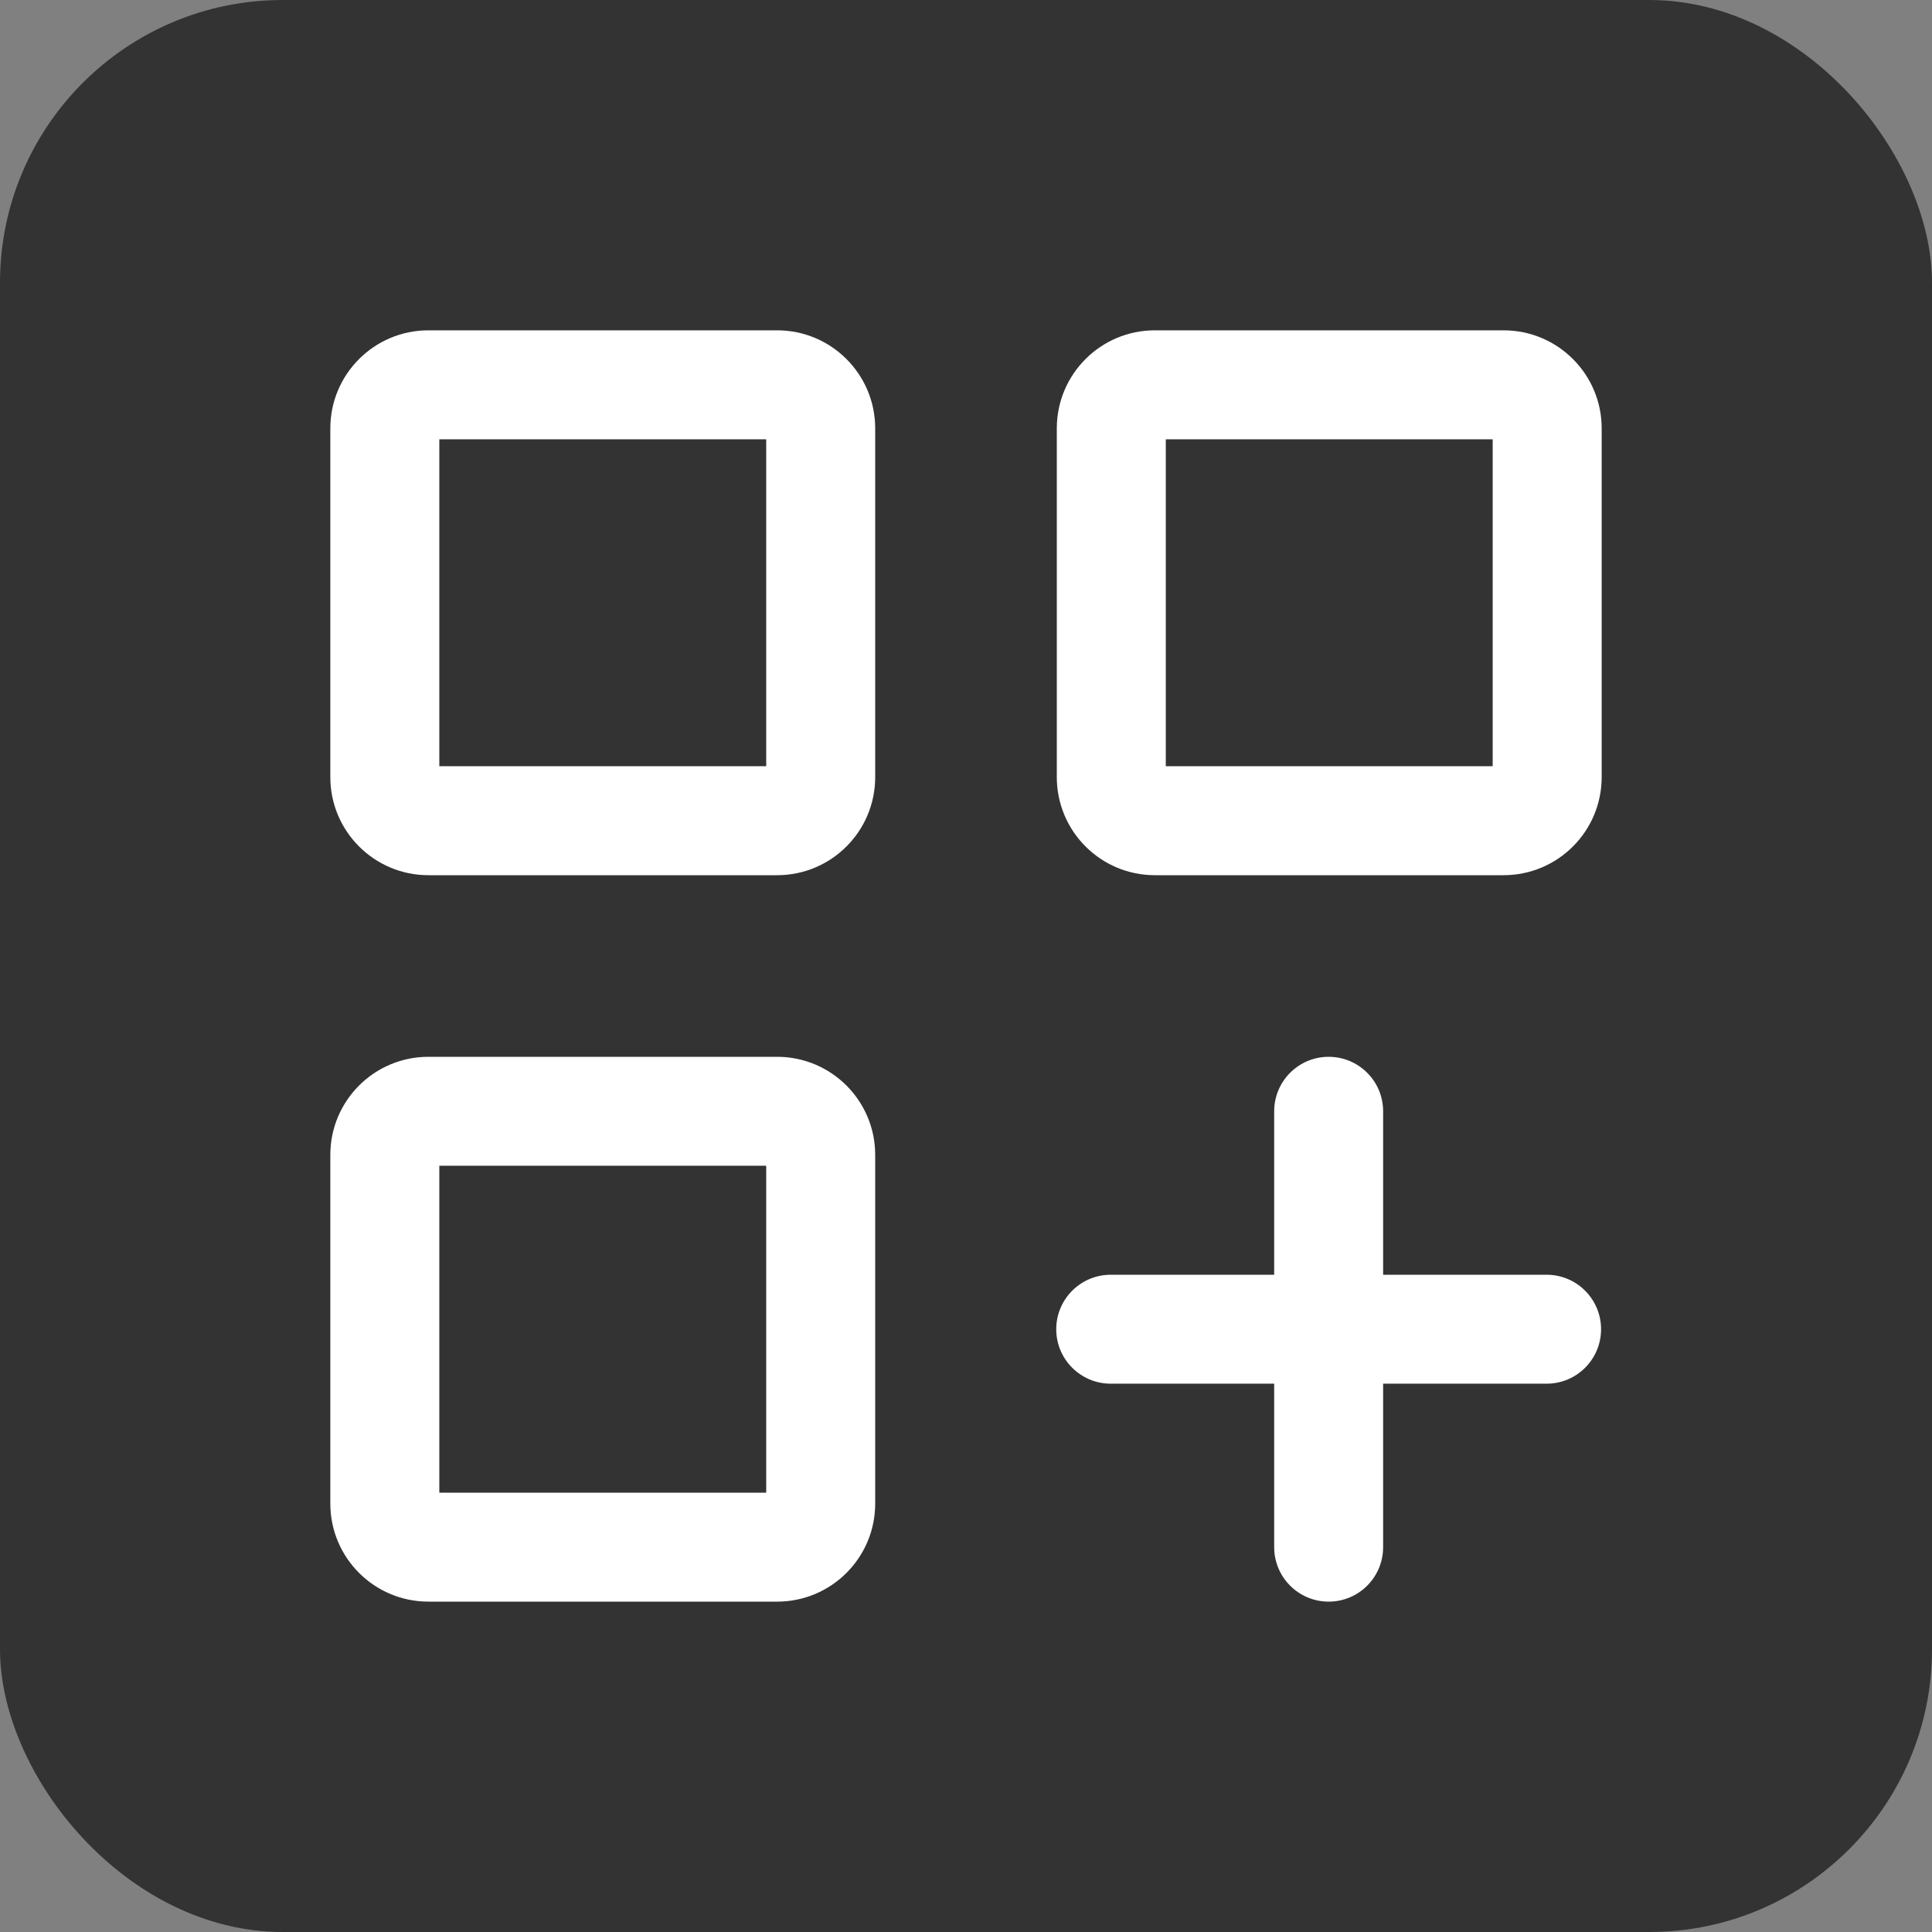 <svg width="41" height="41" viewBox="0 0 41 41" fill="none" xmlns="http://www.w3.org/2000/svg">
<rect x="0" y="0" width="41" height="41" fill="#808080" stroke="none"/>
<rect width="41" height="41" rx="6" fill="#333333"/>
<path fill-rule="evenodd" clip-rule="evenodd" d="M9.323 16.26V9.323H16.26V16.26H9.323ZM9.092 7.01C7.942 7.01 7.01 7.942 7.01 9.091V16.491C7.01 17.641 7.942 18.573 9.092 18.573H16.492C17.641 18.573 18.573 17.641 18.573 16.491V9.091C18.573 7.942 17.641 7.01 16.492 7.01H9.092ZM29.352 23.583C29.352 22.945 28.835 22.427 28.196 22.427C27.558 22.427 27.04 22.945 27.04 23.583V27.052H23.571C22.933 27.052 22.415 27.57 22.415 28.208C22.415 28.847 22.933 29.364 23.571 29.364H27.04V32.833C27.04 33.472 27.558 33.989 28.196 33.989C28.835 33.989 29.352 33.472 29.352 32.833V29.364H32.821C33.46 29.364 33.977 28.847 33.977 28.208C33.977 27.57 33.46 27.052 32.821 27.052H29.352V23.583ZM9.323 24.739V31.677H16.26V24.739H9.323ZM7.01 24.508C7.01 23.359 7.942 22.427 9.092 22.427H16.492C17.641 22.427 18.573 23.359 18.573 24.508V31.908C18.573 33.058 17.641 33.989 16.492 33.989H9.092C7.942 33.989 7.01 33.058 7.01 31.908V24.508ZM24.74 16.26V9.323H31.677V16.26H24.74ZM24.508 7.01C23.359 7.01 22.427 7.942 22.427 9.091V16.491C22.427 17.641 23.359 18.573 24.508 18.573H31.908C33.058 18.573 33.99 17.641 33.99 16.491V9.091C33.99 7.942 33.058 7.01 31.908 7.01H24.508Z" fill="white"/>
</svg>
